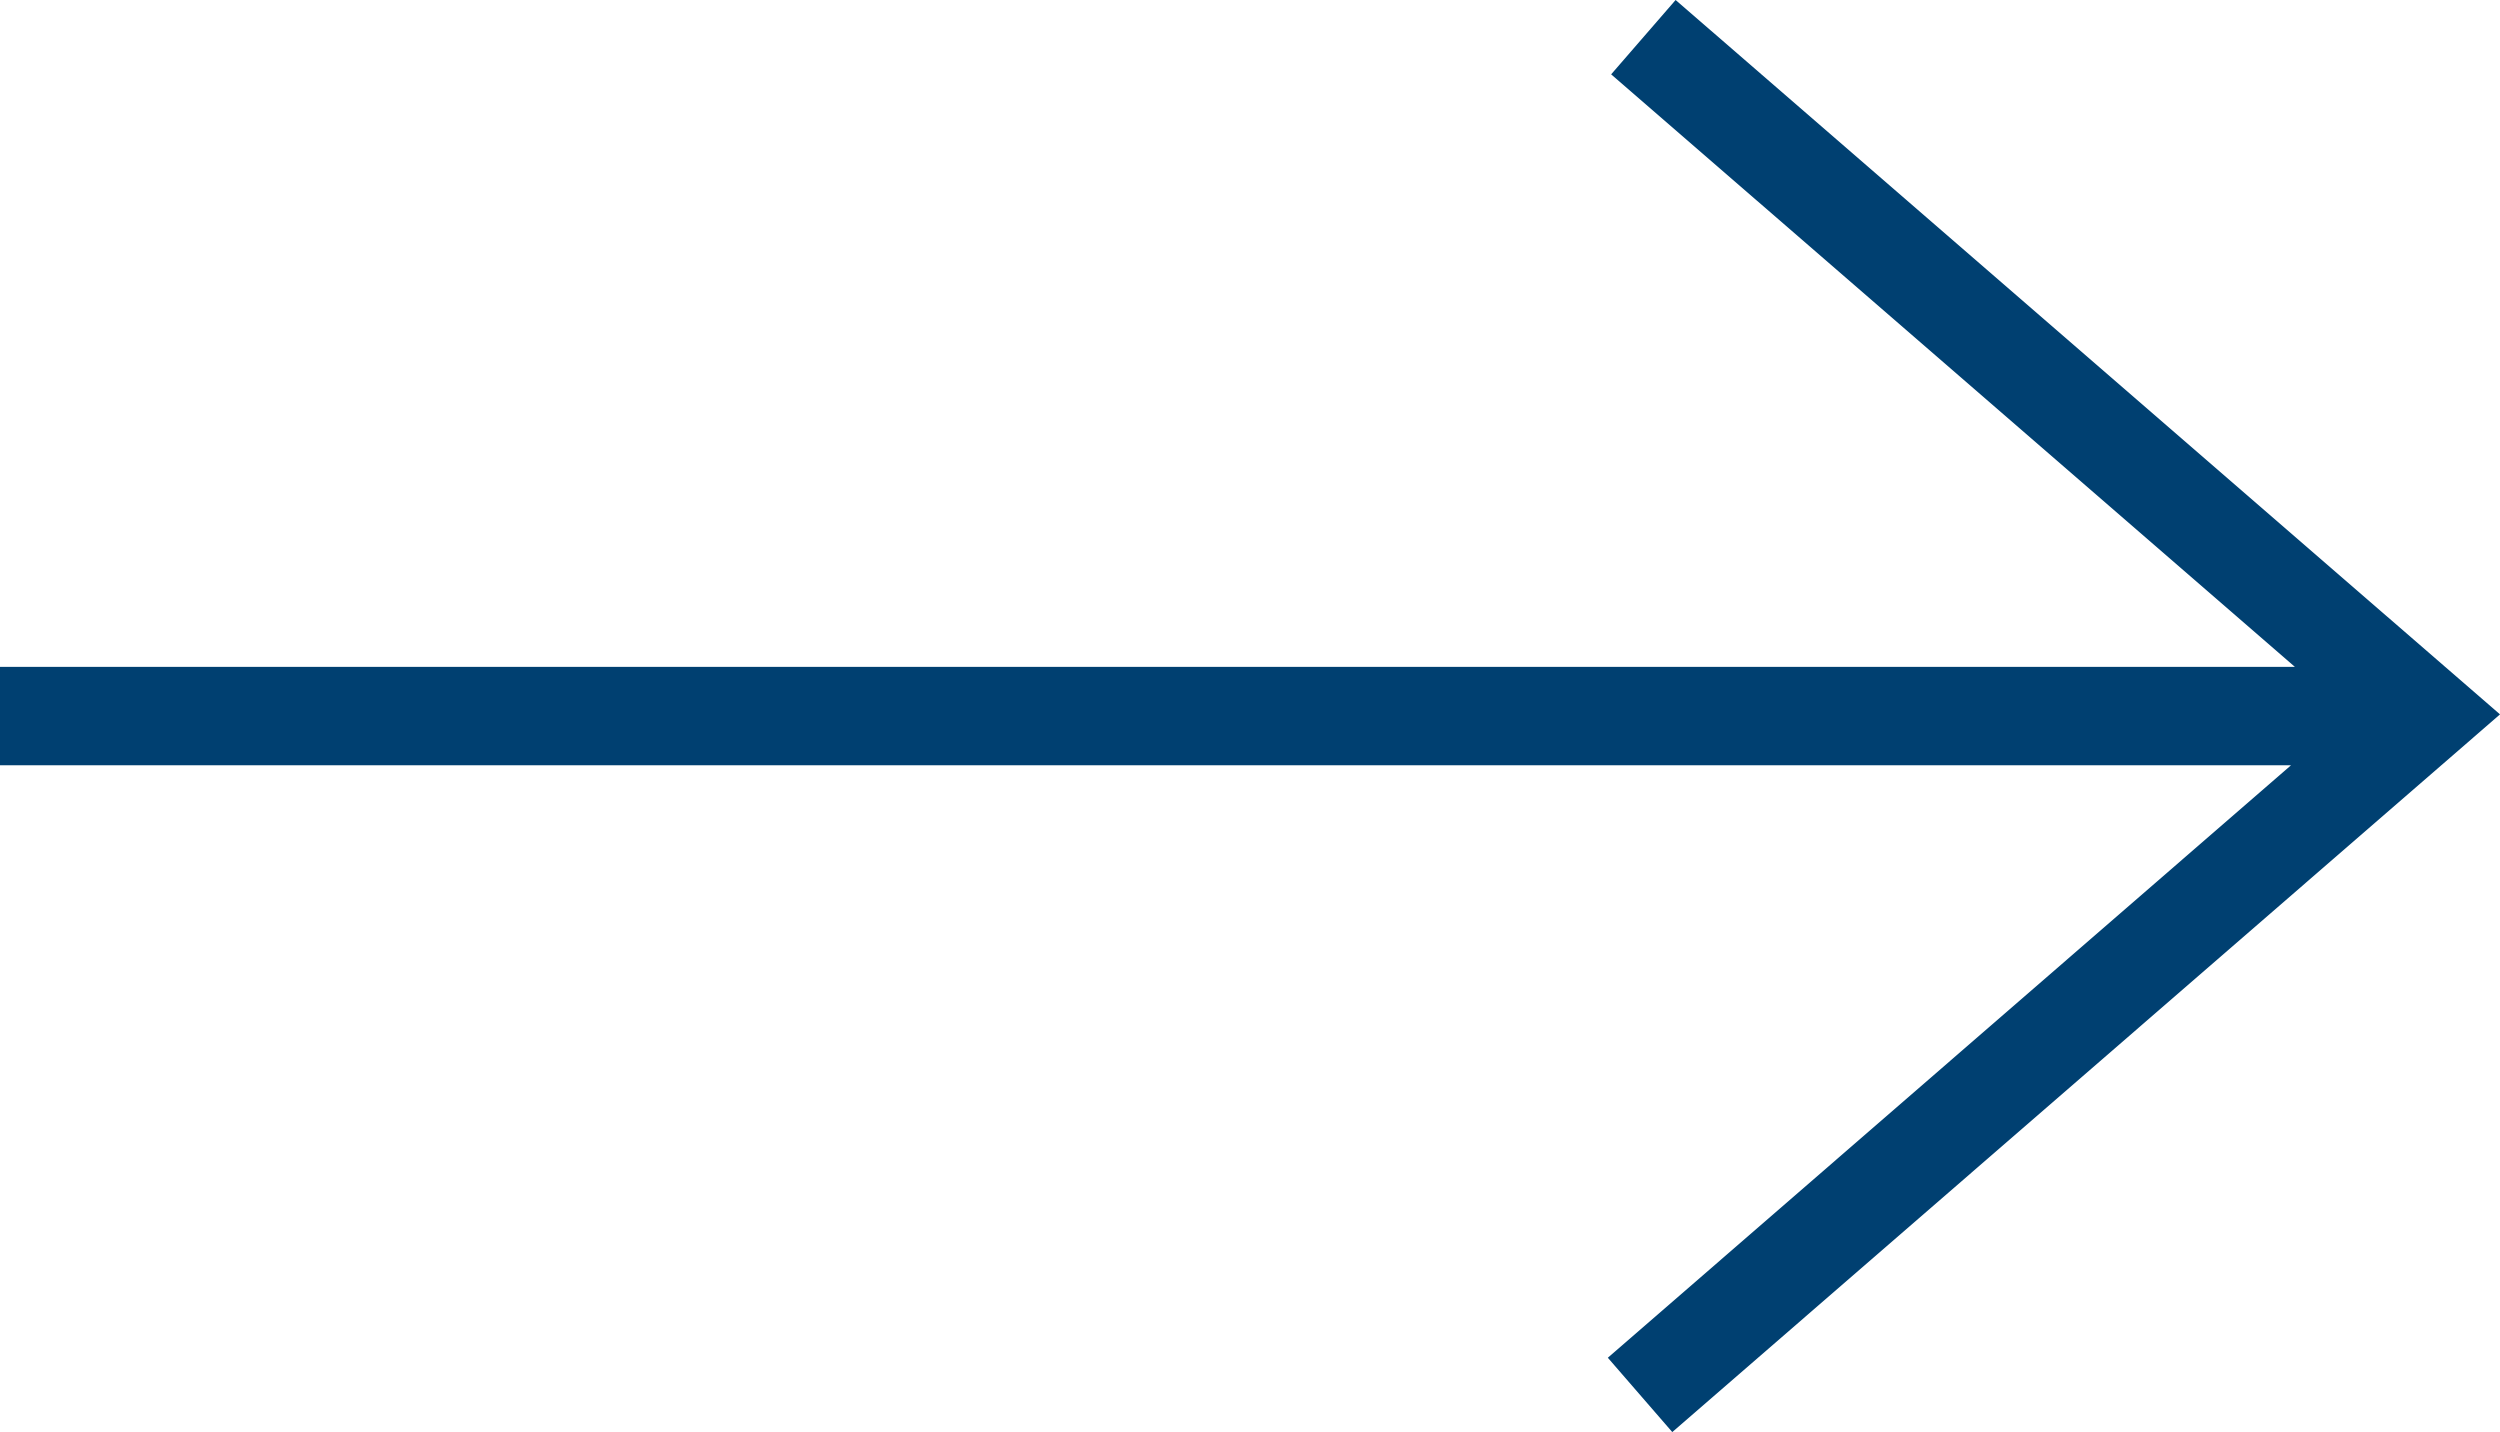 <?xml version="1.0" encoding="utf-8"?>
<!-- Generator: Adobe Illustrator 16.0.0, SVG Export Plug-In . SVG Version: 6.00 Build 0)  -->
<!DOCTYPE svg PUBLIC "-//W3C//DTD SVG 1.1//EN" "http://www.w3.org/Graphics/SVG/1.1/DTD/svg11.dtd">
<svg version="1.1" id="Ebene_1" xmlns="http://www.w3.org/2000/svg" xmlns:xlink="http://www.w3.org/1999/xlink" x="0px" y="0px"
	 width="300px" height="171.849px" viewBox="0 0 300 171.849" enable-background="new 0 0 300 171.849" xml:space="preserve">
<path fill="#004071" d="M201.073,0L300,85.727l-99.326,86.122l-7.734-8.92l81.985-71.101H0V80.022h275.384L193.338,8.921L201.073,0z
	"/>
</svg>
